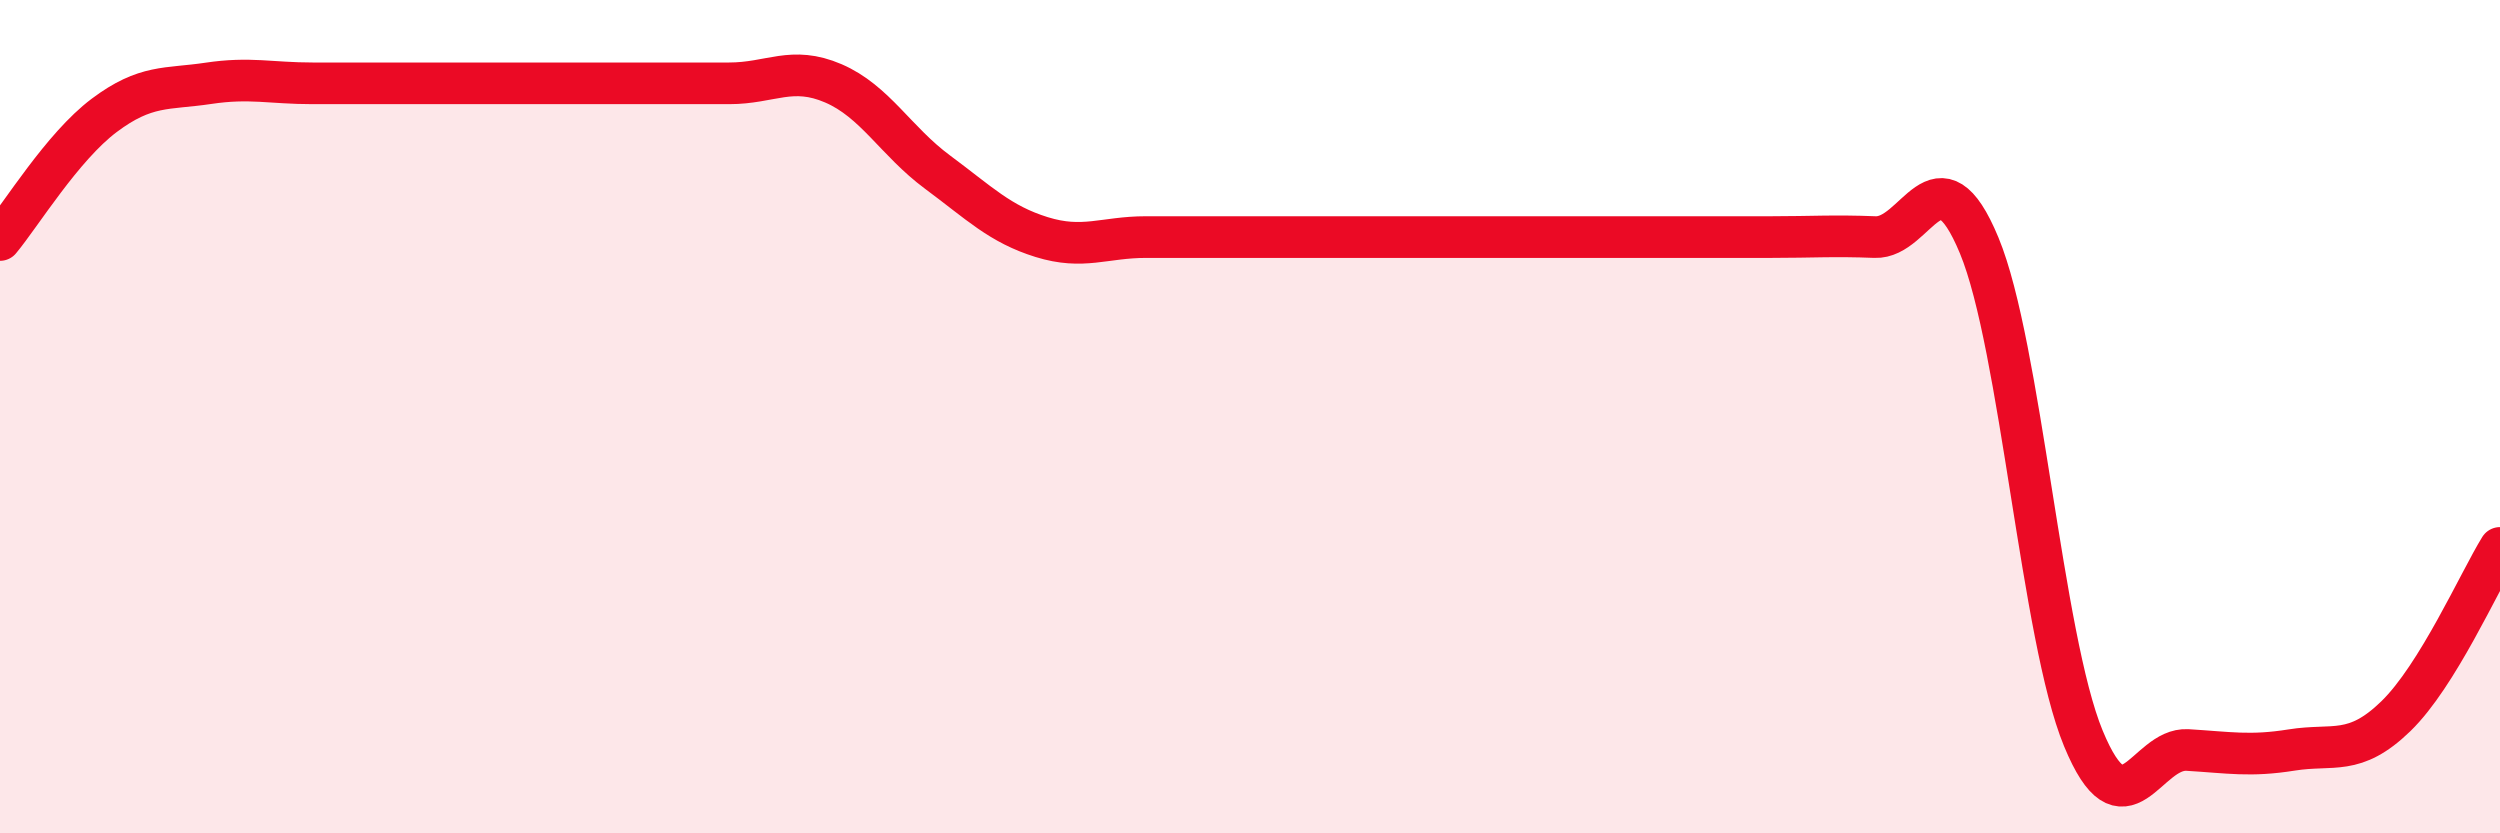 
    <svg width="60" height="20" viewBox="0 0 60 20" xmlns="http://www.w3.org/2000/svg">
      <path
        d="M 0,5.76 C 0.5,5.16 1.5,3.52 2.5,2.77 C 3.5,2.02 4,2.15 5,2 C 6,1.85 6.5,2 7.5,2 C 8.5,2 9,2 10,2 C 11,2 11.5,2 12.5,2 C 13.5,2 14,2 15,2 C 16,2 16.5,2 17.5,2 C 18.5,2 19,1.57 20,2 C 21,2.43 21.5,3.39 22.5,4.13 C 23.5,4.87 24,5.38 25,5.69 C 26,6 26.5,5.69 27.5,5.69 C 28.5,5.69 29,5.69 30,5.69 C 31,5.69 31.5,5.69 32.5,5.69 C 33.5,5.69 34,5.69 35,5.69 C 36,5.69 36.5,5.69 37.5,5.69 C 38.5,5.69 39,5.69 40,5.69 C 41,5.69 41.5,5.69 42.5,5.69 C 43.5,5.69 44,5.65 45,5.69 C 46,5.73 46.5,3.48 47.5,5.89 C 48.5,8.3 49,15.3 50,17.72 C 51,20.14 51.5,17.94 52.5,18 C 53.5,18.06 54,18.16 55,18 C 56,17.84 56.5,18.16 57.5,17.19 C 58.5,16.22 59.5,13.96 60,13.15L60 20L0 20Z"
        fill="#EB0A25"
        opacity="0.1"
        stroke-linecap="round"
        stroke-linejoin="round"
      />
      <path
        d="M 0,5.76 C 0.5,5.16 1.5,3.52 2.5,2.77 C 3.5,2.02 4,2.15 5,2 C 6,1.85 6.5,2 7.5,2 C 8.5,2 9,2 10,2 C 11,2 11.5,2 12.5,2 C 13.5,2 14,2 15,2 C 16,2 16.5,2 17.5,2 C 18.5,2 19,1.57 20,2 C 21,2.43 21.5,3.39 22.5,4.13 C 23.5,4.87 24,5.38 25,5.69 C 26,6 26.5,5.69 27.5,5.69 C 28.5,5.69 29,5.69 30,5.69 C 31,5.69 31.5,5.69 32.5,5.69 C 33.5,5.69 34,5.69 35,5.69 C 36,5.69 36.5,5.69 37.5,5.69 C 38.5,5.69 39,5.69 40,5.69 C 41,5.69 41.5,5.69 42.5,5.69 C 43.5,5.69 44,5.65 45,5.69 C 46,5.73 46.5,3.48 47.5,5.89 C 48.5,8.3 49,15.3 50,17.72 C 51,20.14 51.5,17.94 52.5,18 C 53.5,18.06 54,18.16 55,18 C 56,17.84 56.5,18.16 57.5,17.19 C 58.5,16.22 59.5,13.96 60,13.15"
        stroke="#EB0A25"
        stroke-width="1"
        fill="none"
        stroke-linecap="round"
        stroke-linejoin="round"
      />
    </svg>
  